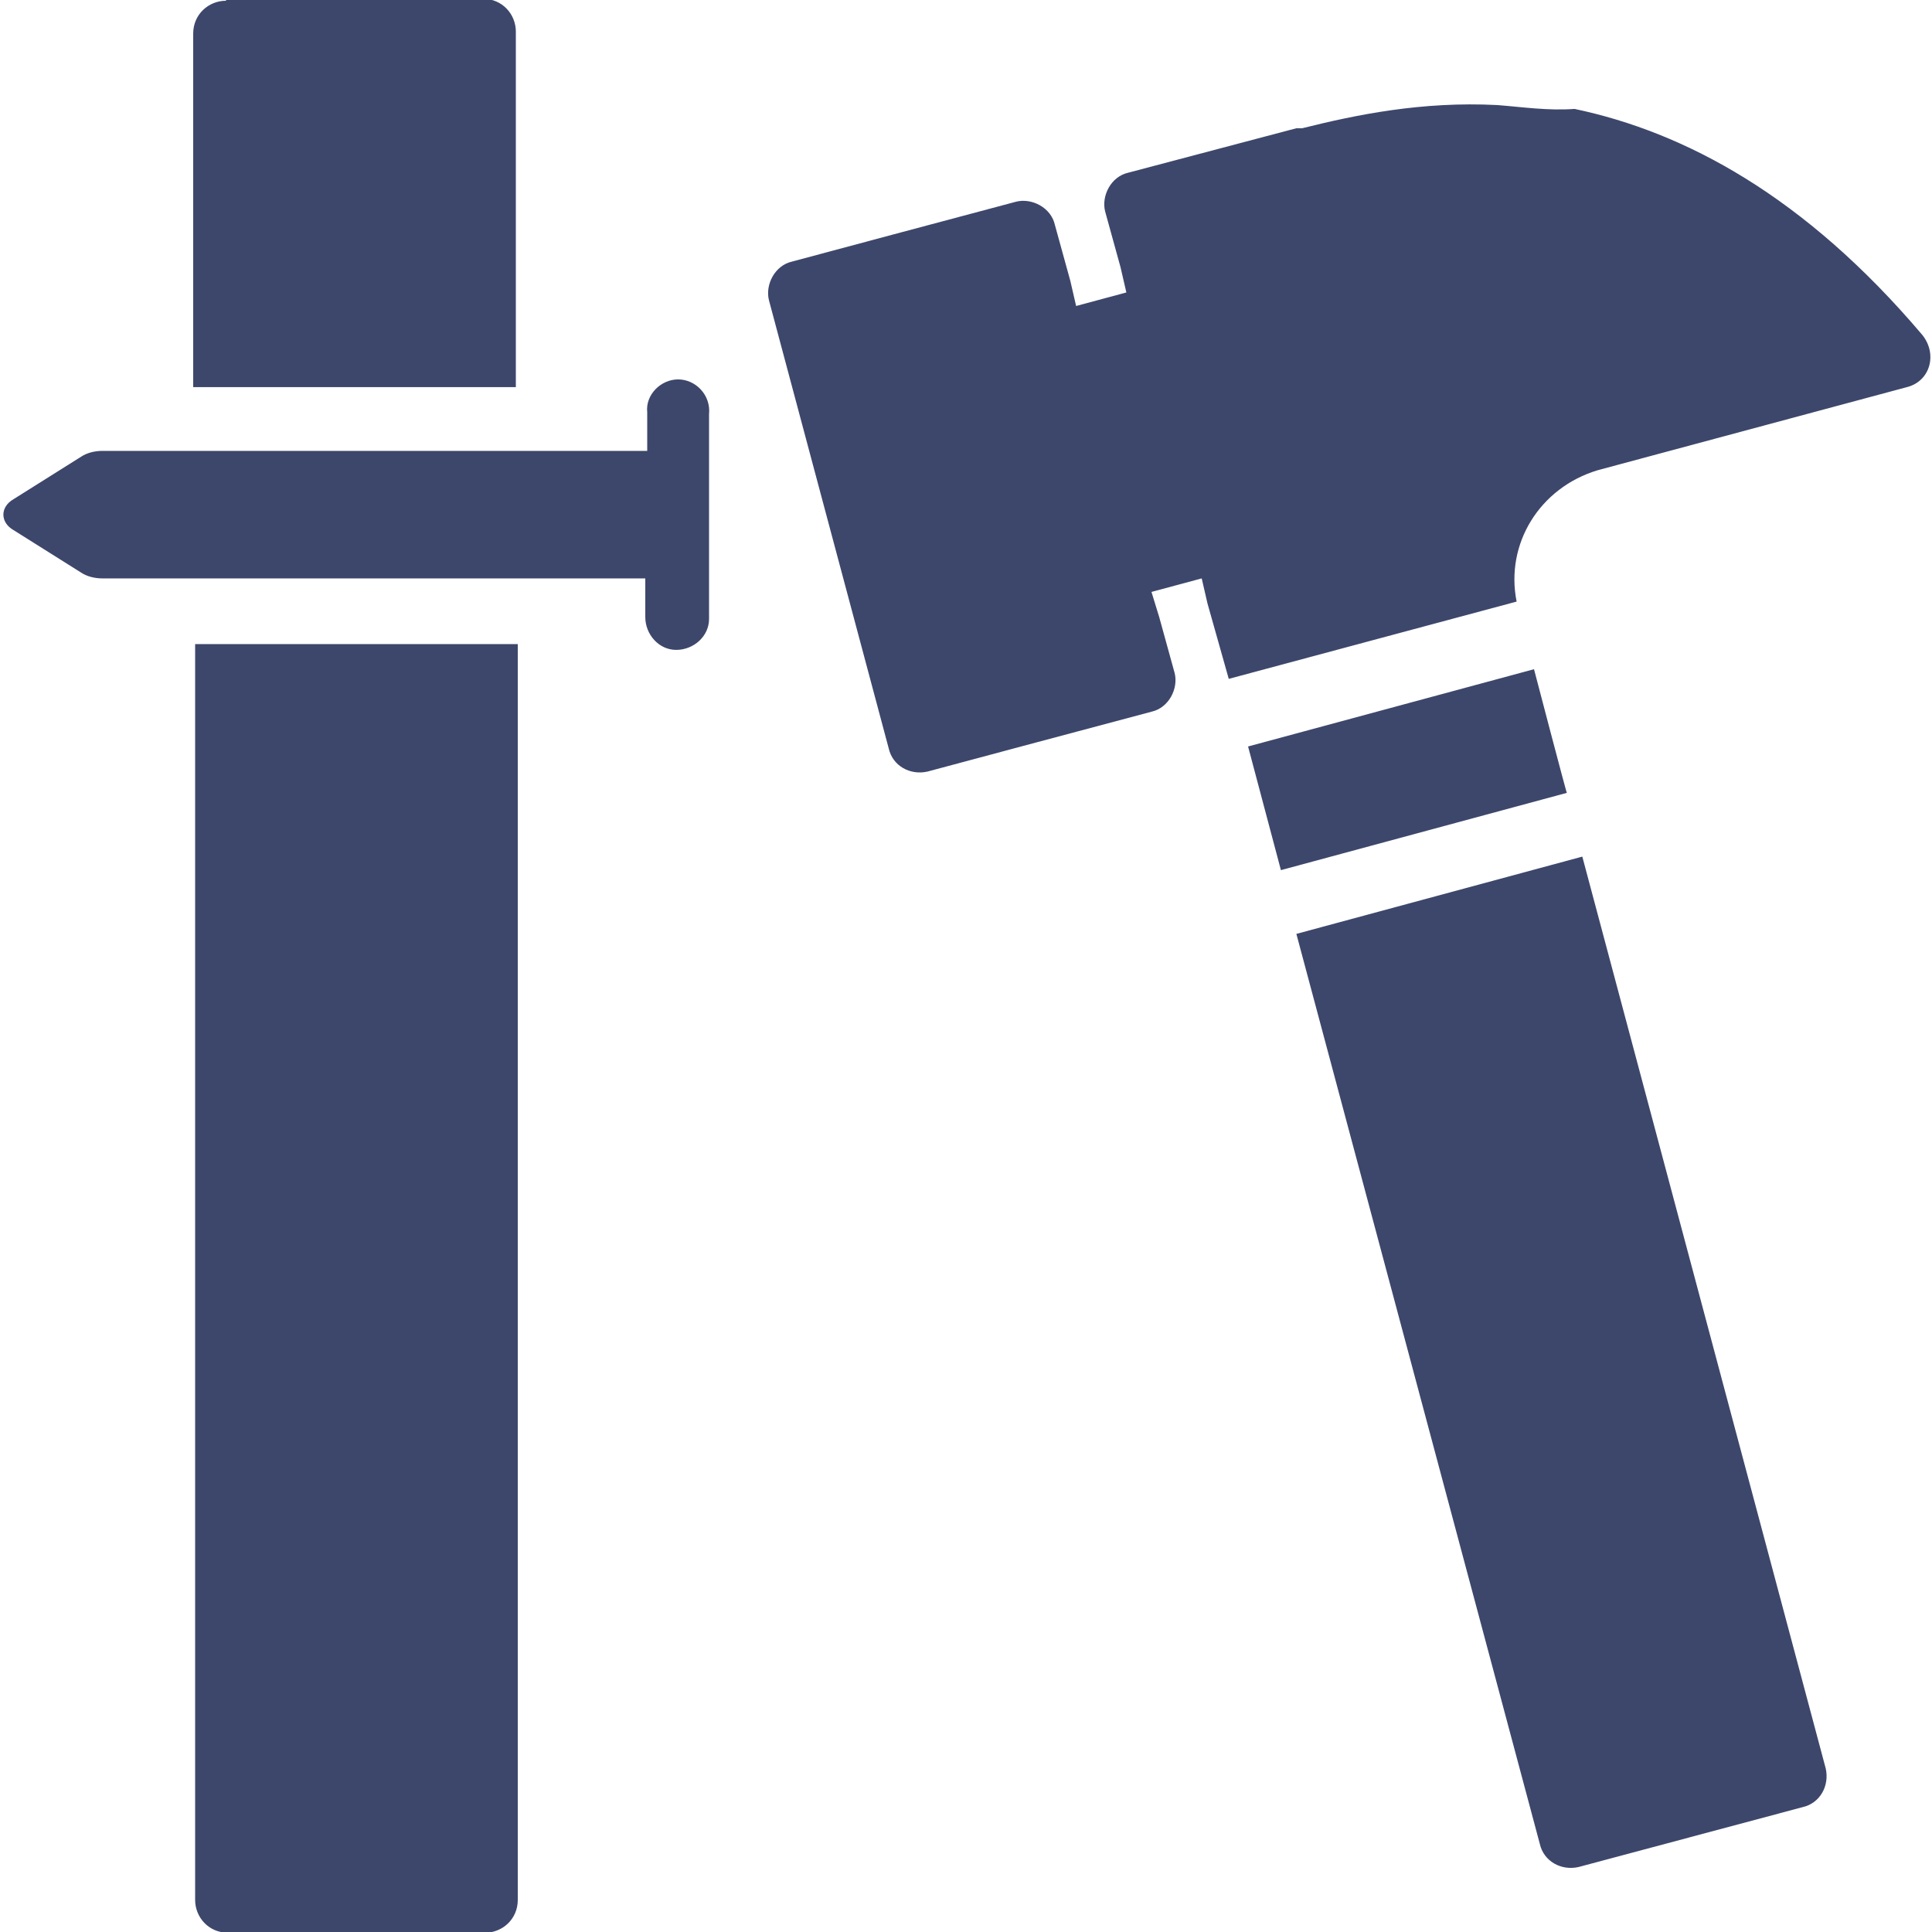 <?xml version="1.0" encoding="utf-8" ?>
<!DOCTYPE svg PUBLIC "-//W3C//DTD SVG 1.1//EN" "http://www.w3.org/Graphics/SVG/1.1/DTD/svg11.dtd">
<svg xmlns="http://www.w3.org/2000/svg" xmlns:xlink="http://www.w3.org/1999/xlink" version="1.1" id="Calque_1" x="0px" y="0px" viewBox="0 0 100 100" style="enable-background:new 0 0 100 100;" xml:space="preserve"><style type="text/css">.st0{fill:#3D476B;}</style><g transform="translate(0,-1020.362)"><path class="st0" d="M11.7,1020.4c-0.9,0-1.7,0.7-1.7,1.7v18.3h16.7V1022c0-0.9-0.7-1.7-1.7-1.7H11.7z M77.5,1025.8 c-3.9-0.2-7.3,0.5-10.1,1.2c-0.1,0-0.2,0-0.3,0l-8.7,2.3l0,0c-0.9,0.2-1.4,1.2-1.2,2l0.8,2.9l0.3,1.3l-2.6,0.7l-0.3-1.3l-0.8-2.9 c-0.2-0.9-1.2-1.4-2-1.2l-6,1.6l-5.6,1.5c-0.9,0.2-1.4,1.2-1.2,2l6.2,23.2c0.2,0.9,1.1,1.4,2,1.2l5.6-1.5l6-1.6 c0.9-0.2,1.4-1.2,1.2-2l-0.8-2.9l-0.4-1.3l2.6-0.7l0.3,1.3l1.1,3.9l14.9-4c-0.6-3,1.2-5.9,4.2-6.8l16-4.3c1.2-0.3,1.6-1.7,0.8-2.7 c-6.1-7.2-12.3-10.5-18-11.7C80.1,1026.1,78.8,1025.9,77.5,1025.8L77.5,1025.8z M35.1,1040c-0.9,0-1.7,0.8-1.6,1.7c0,0,0,0,0,0v2 H5.3c-0.4,0-0.8,0.1-1.1,0.3l-3.5,2.2c-0.7,0.4-0.7,1.2,0,1.6l3.5,2.2c0.3,0.2,0.7,0.3,1.1,0.3h28.1v2c0,0.9,0.7,1.7,1.6,1.7 c0.9,0,1.7-0.7,1.7-1.6c0,0,0,0,0,0v-3.1v-4.4v-3.1C36.8,1040.8,36,1040,35.1,1040C35.1,1040,35.1,1040,35.1,1040L35.1,1040z M10.1,1053.7v65c0,0.9,0.7,1.7,1.7,1.7h13.3c0.9,0,1.7-0.7,1.7-1.7v-65C26.7,1053.7,10.1,1053.7,10.1,1053.7z M79.4,1055l-14.8,4 l1.7,6.4l14.8-4C81.1,1061.5,79.4,1055,79.4,1055z M81.9,1064.7l-14.8,4l12.6,47.1c0.2,0.9,1.1,1.4,2,1.2l11.6-3.1 c0.9-0.2,1.4-1.1,1.2-2L81.9,1064.7z"/></g></svg>